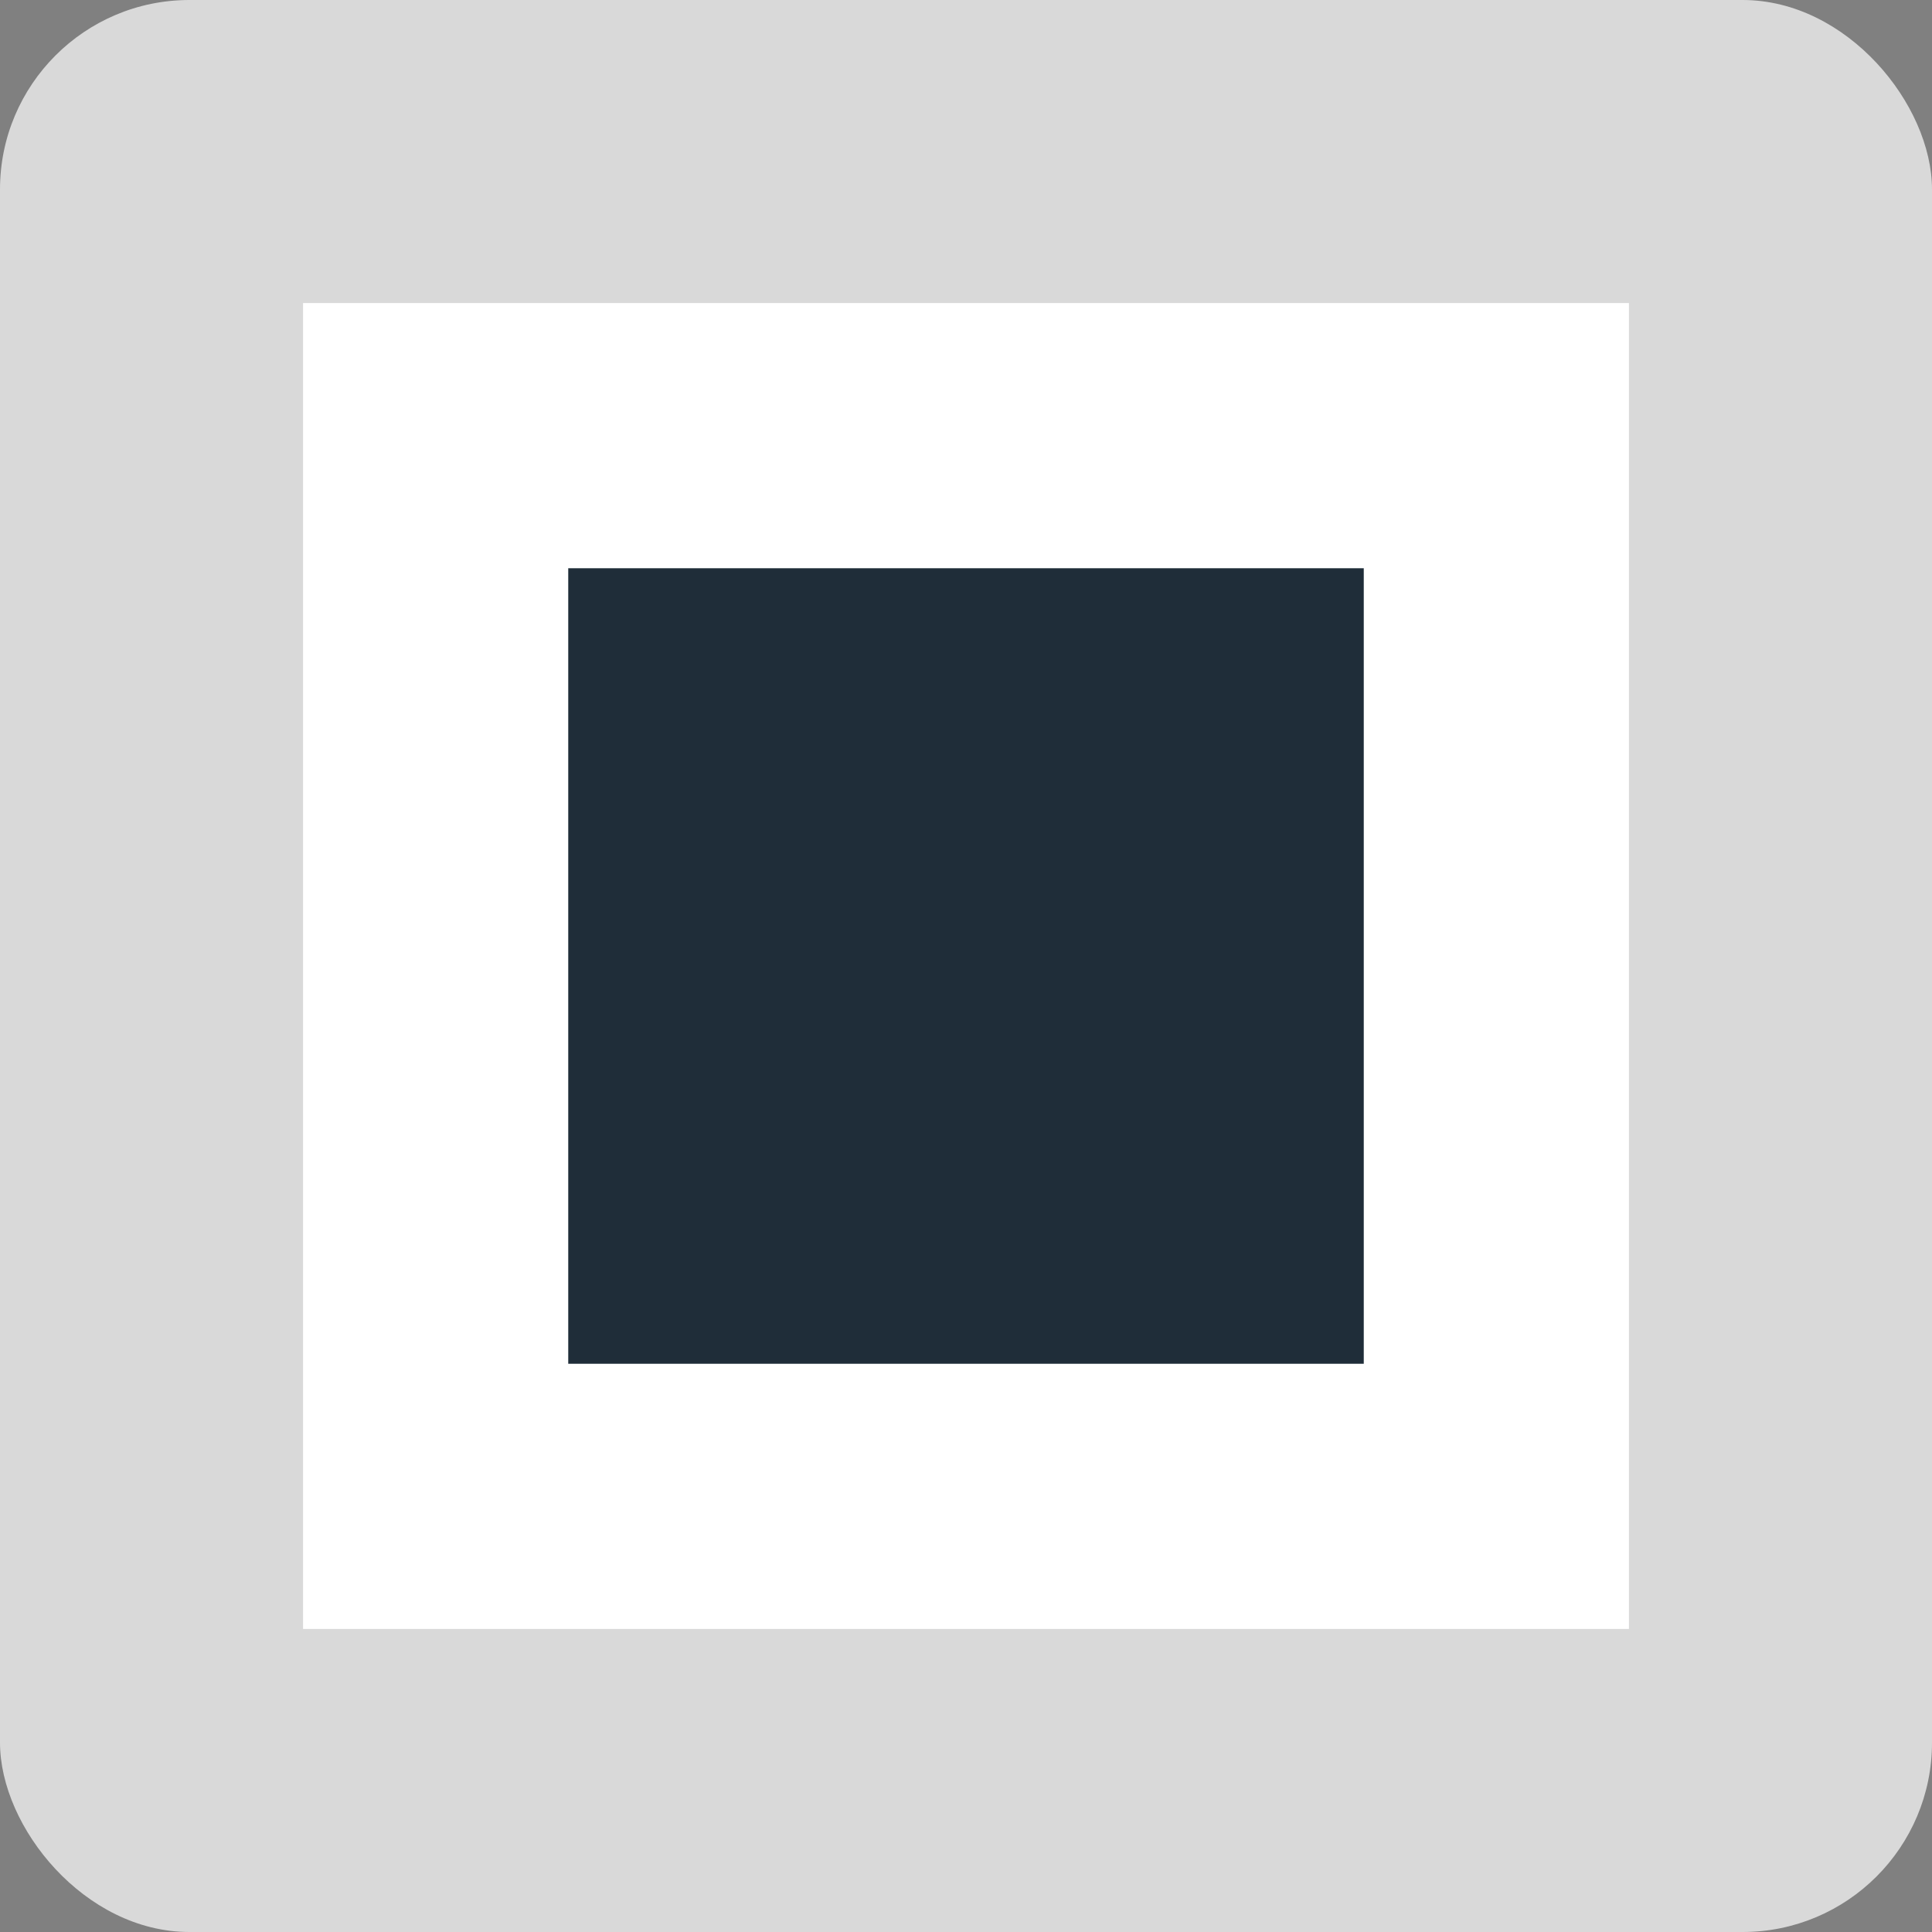 <svg xmlns="http://www.w3.org/2000/svg" fill="none" viewBox="0 0 51 51" height="51" width="51">
<rect x="0" y="0" width="51" height="51" fill="#808080" stroke="none"/>
<rect fill="#D9D9D9" rx="5" height="51" width="51"></rect>
<rect stroke-width="7" stroke="white" fill="#1F2D39" height="28" width="28" y="11.5" x="11.5"></rect>
</svg>
